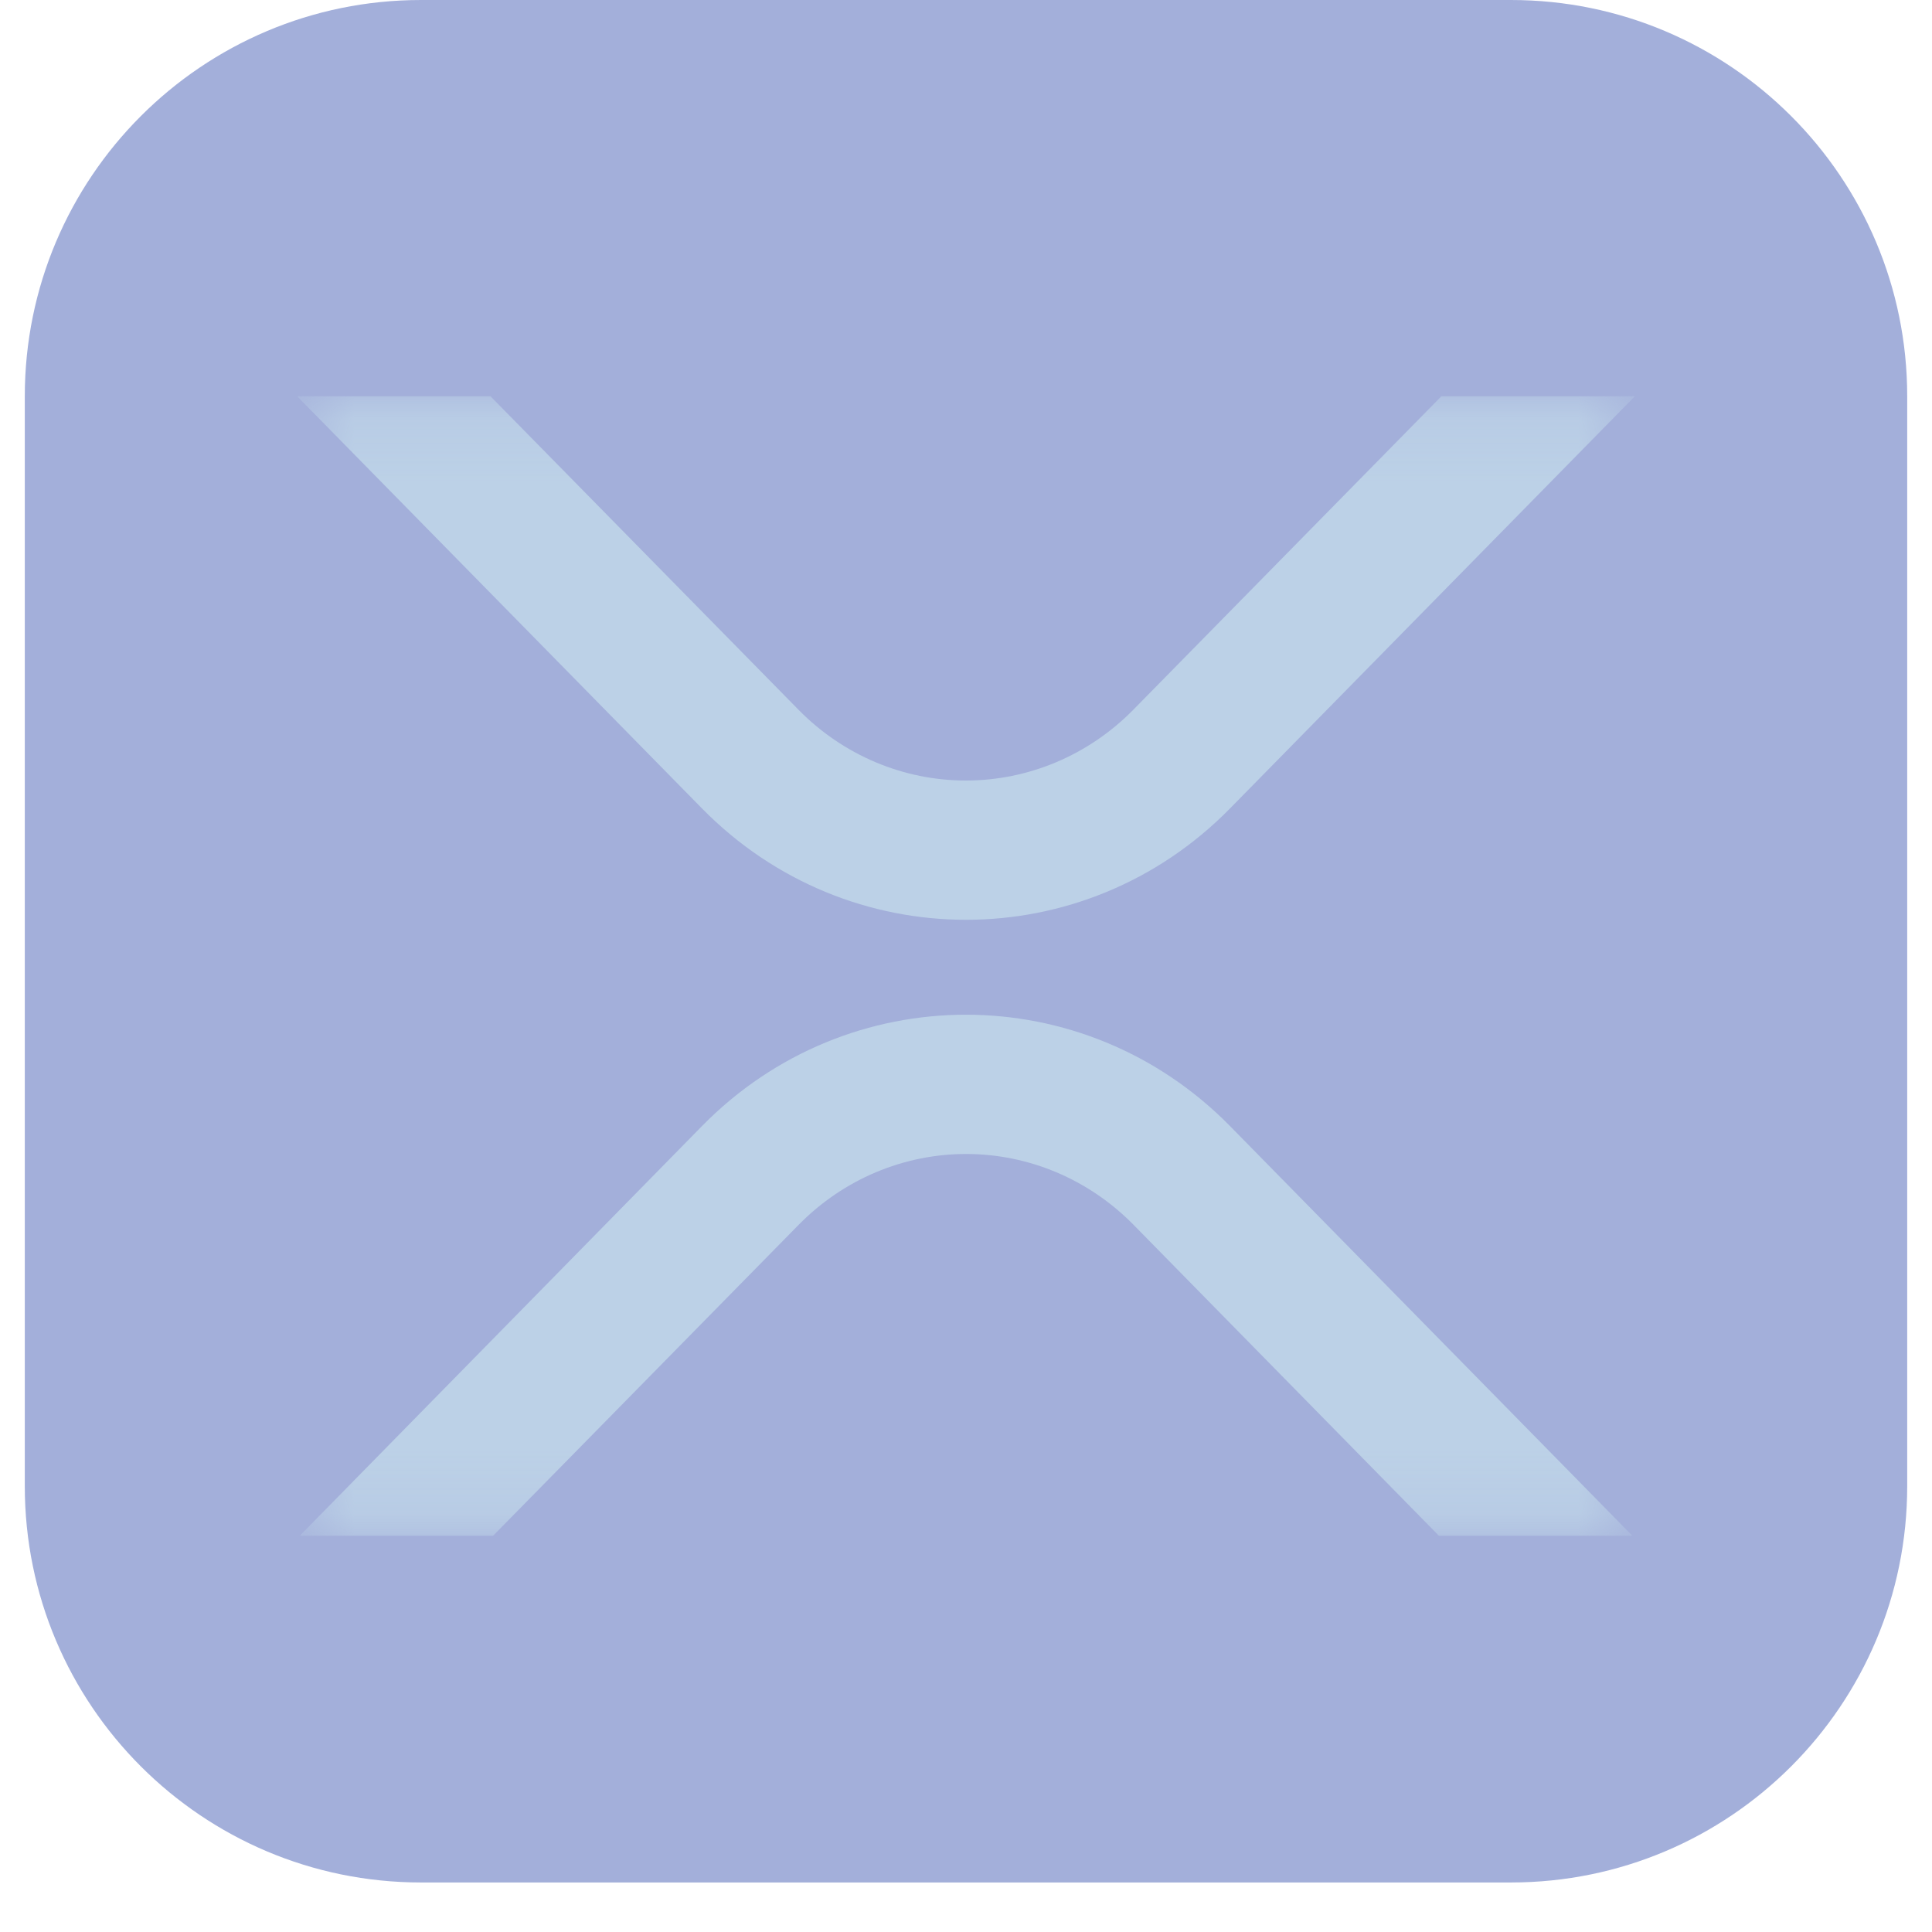 <svg width="30" height="30" viewBox="0 0 30 30" fill="none" xmlns="http://www.w3.org/2000/svg">
<g clip-path="url(#clip0_163_781)">
<path d="M23.462 0H6.538C3.14 0 0.385 2.755 0.385 6.154V23.077C0.385 26.476 3.14 29.231 6.538 29.231H23.462C26.86 29.231 29.615 26.476 29.615 23.077V6.154C29.615 2.755 26.86 0 23.462 0Z" fill="#1A38A4" fill-opacity="0.4"/>
<mask id="mask0_163_781" style="mask-type:luminance" maskUnits="userSpaceOnUse" x="4" y="6" width="22" height="18">
<path d="M4.615 23.846H25.385V6.154H4.615V23.846Z" fill="white"/>
</mask>
<g mask="url(#mask0_163_781)">
<path d="M7.658 23.846H4.656L10.903 17.483C13.165 15.181 16.833 15.181 19.097 17.483L25.346 23.846H22.342L17.596 19.013C16.904 18.312 15.973 17.919 15.002 17.919C14.031 17.919 13.099 18.312 12.407 19.013L7.658 23.846Z" fill="#BCD1E7"/>
<path d="M22.381 6.154H25.385L19.097 12.556C16.835 14.858 13.167 14.858 10.903 12.556L4.615 6.154H7.617L12.404 11.026C13.095 11.727 14.027 12.12 14.998 12.12C15.969 12.12 16.901 11.727 17.593 11.026L22.381 6.154Z" fill="#BCD1E7"/>
</g>
</g>
<defs>
<clipPath id="clip0_163_781">
<rect width="30" height="29.231" fill="white"/>
</clipPath>
</defs>
</svg>
